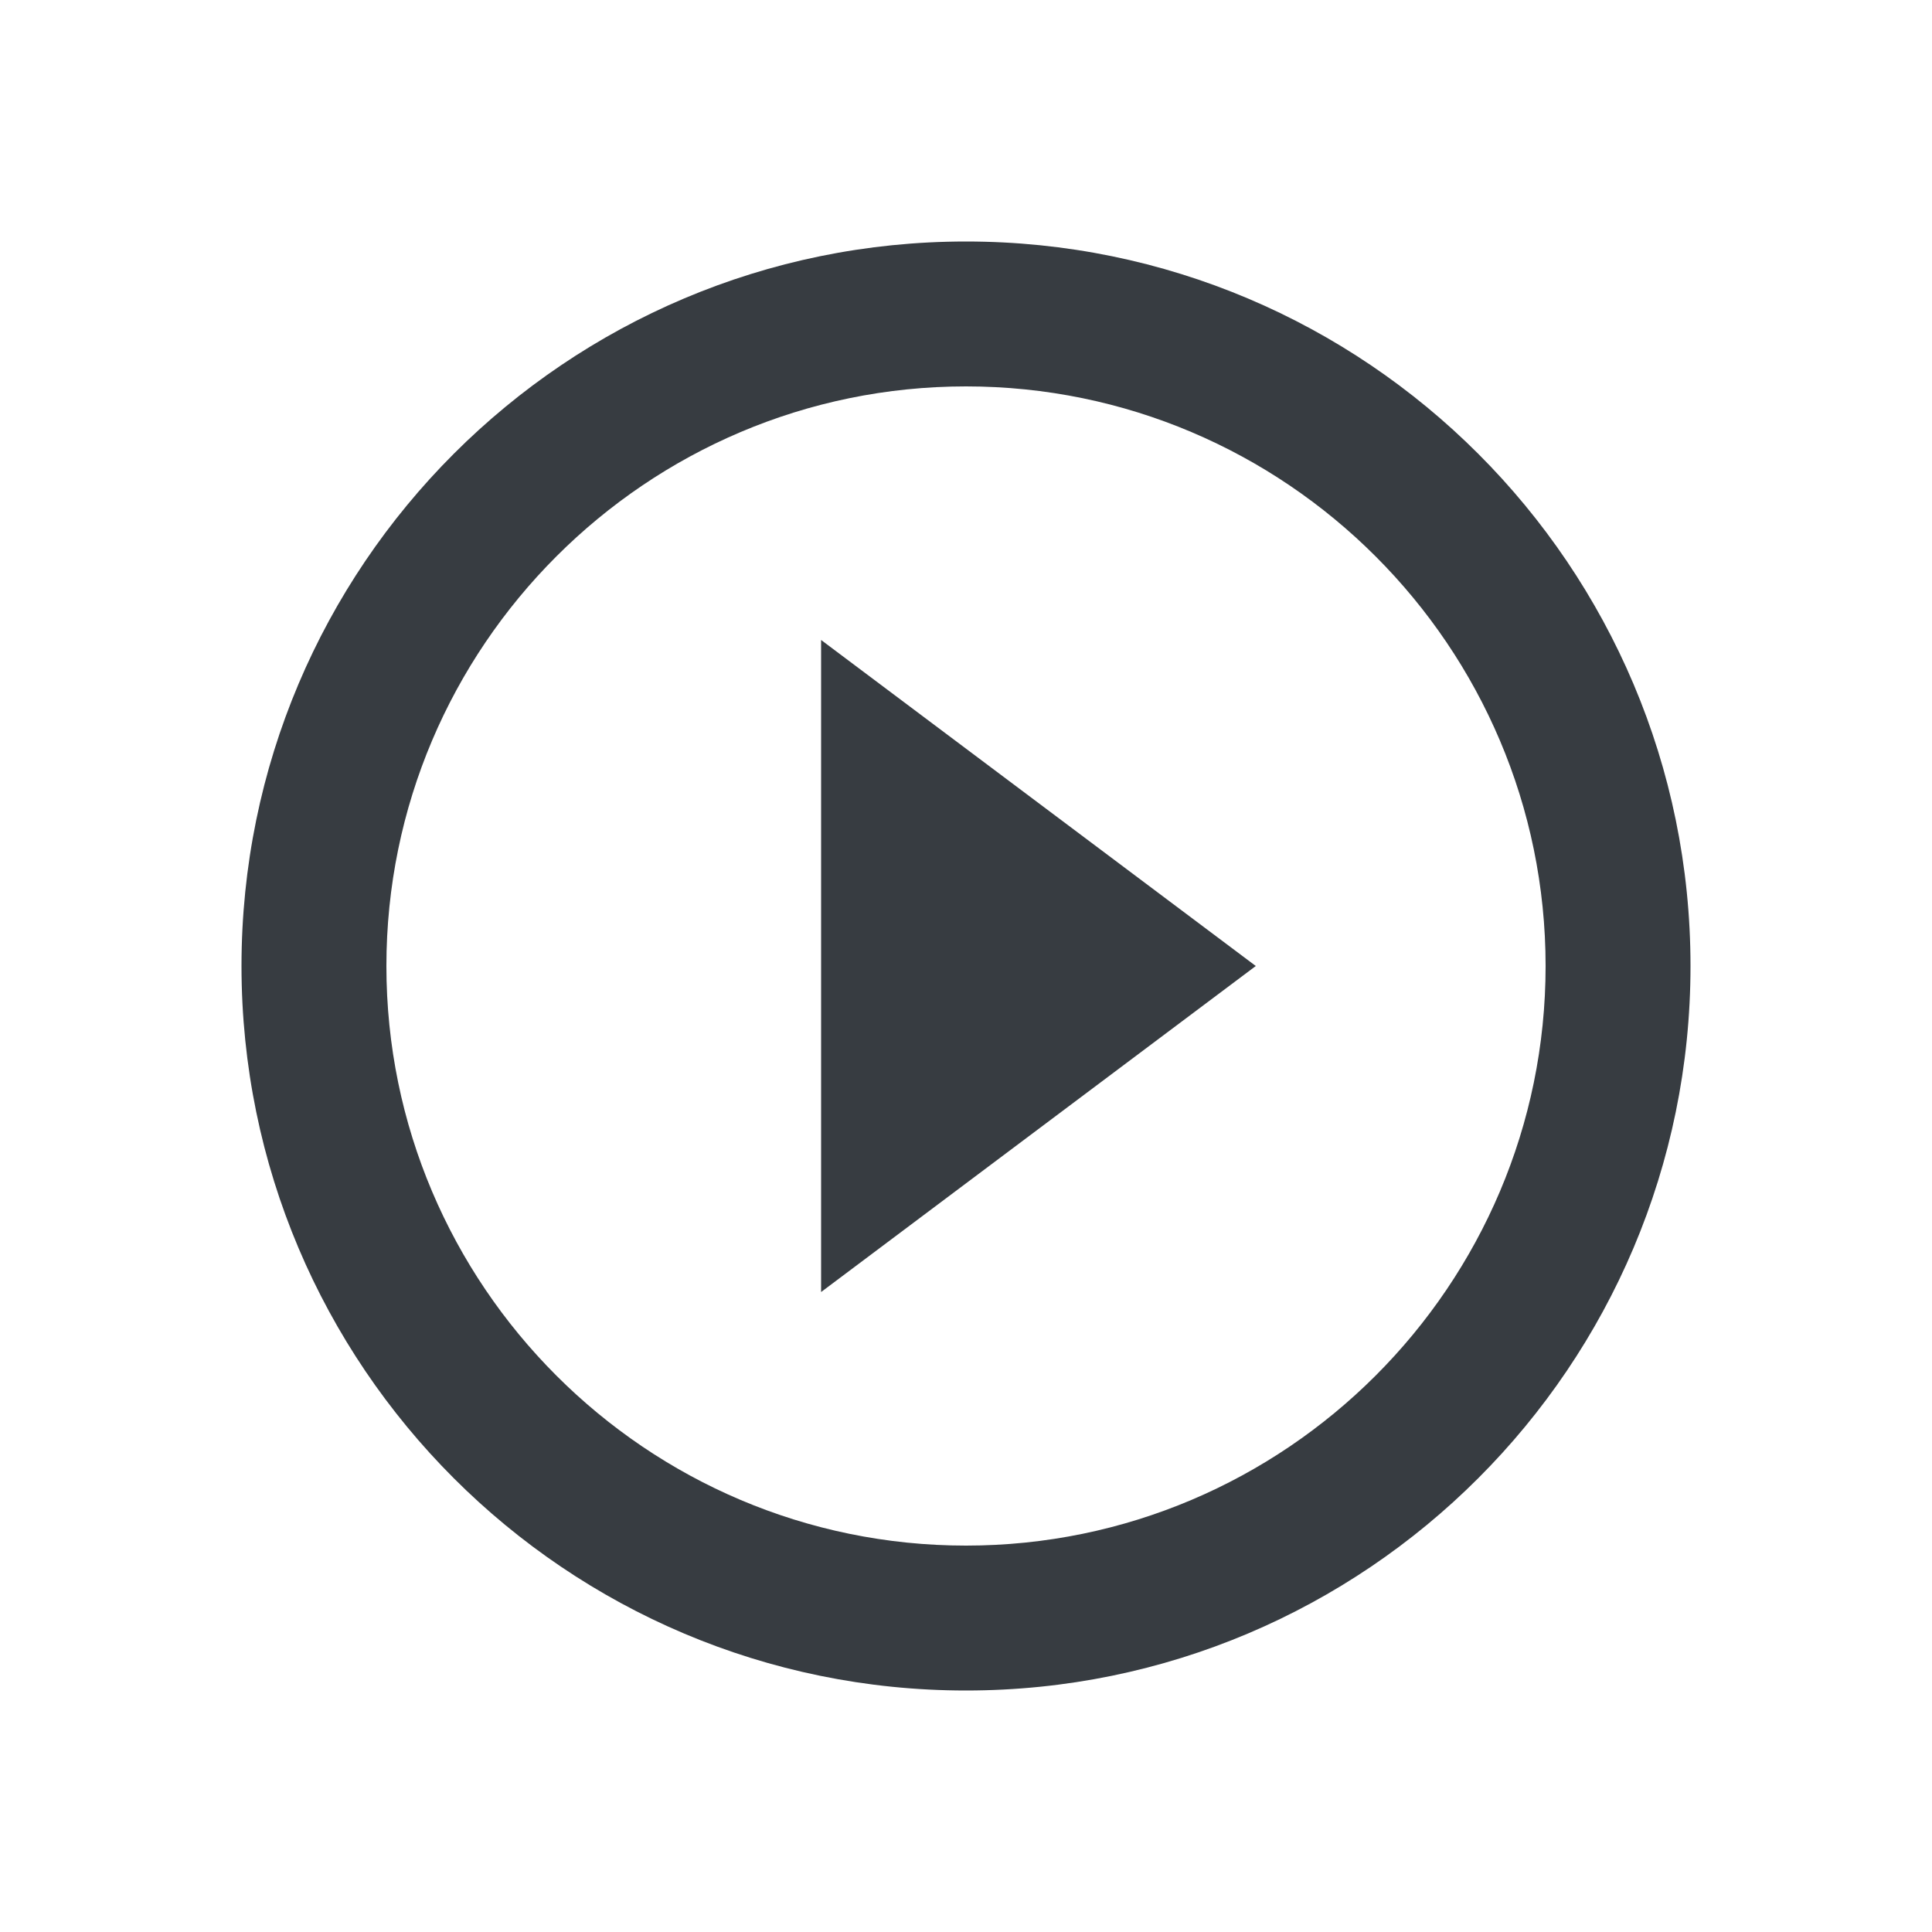 <svg viewBox="0 0 24 24" fill="none" xmlns="http://www.w3.org/2000/svg">
<path fill-rule="evenodd" clip-rule="evenodd" d="M12 3C7.032 3 3 7.032 3 12C3 16.968 7.032 21 12 21C16.968 21 21 16.968 21 12C21 7.032 16.968 3 12 3ZM10.2 16.05L15.6 12L10.2 7.95V16.05ZM4.8 12C4.8 15.969 8.031 19.2 12 19.2C15.969 19.2 19.2 15.969 19.2 12C19.2 8.031 15.969 4.8 12 4.8C8.031 4.8 4.8 8.031 4.8 12Z" fill="#373C41"/>
</svg>
